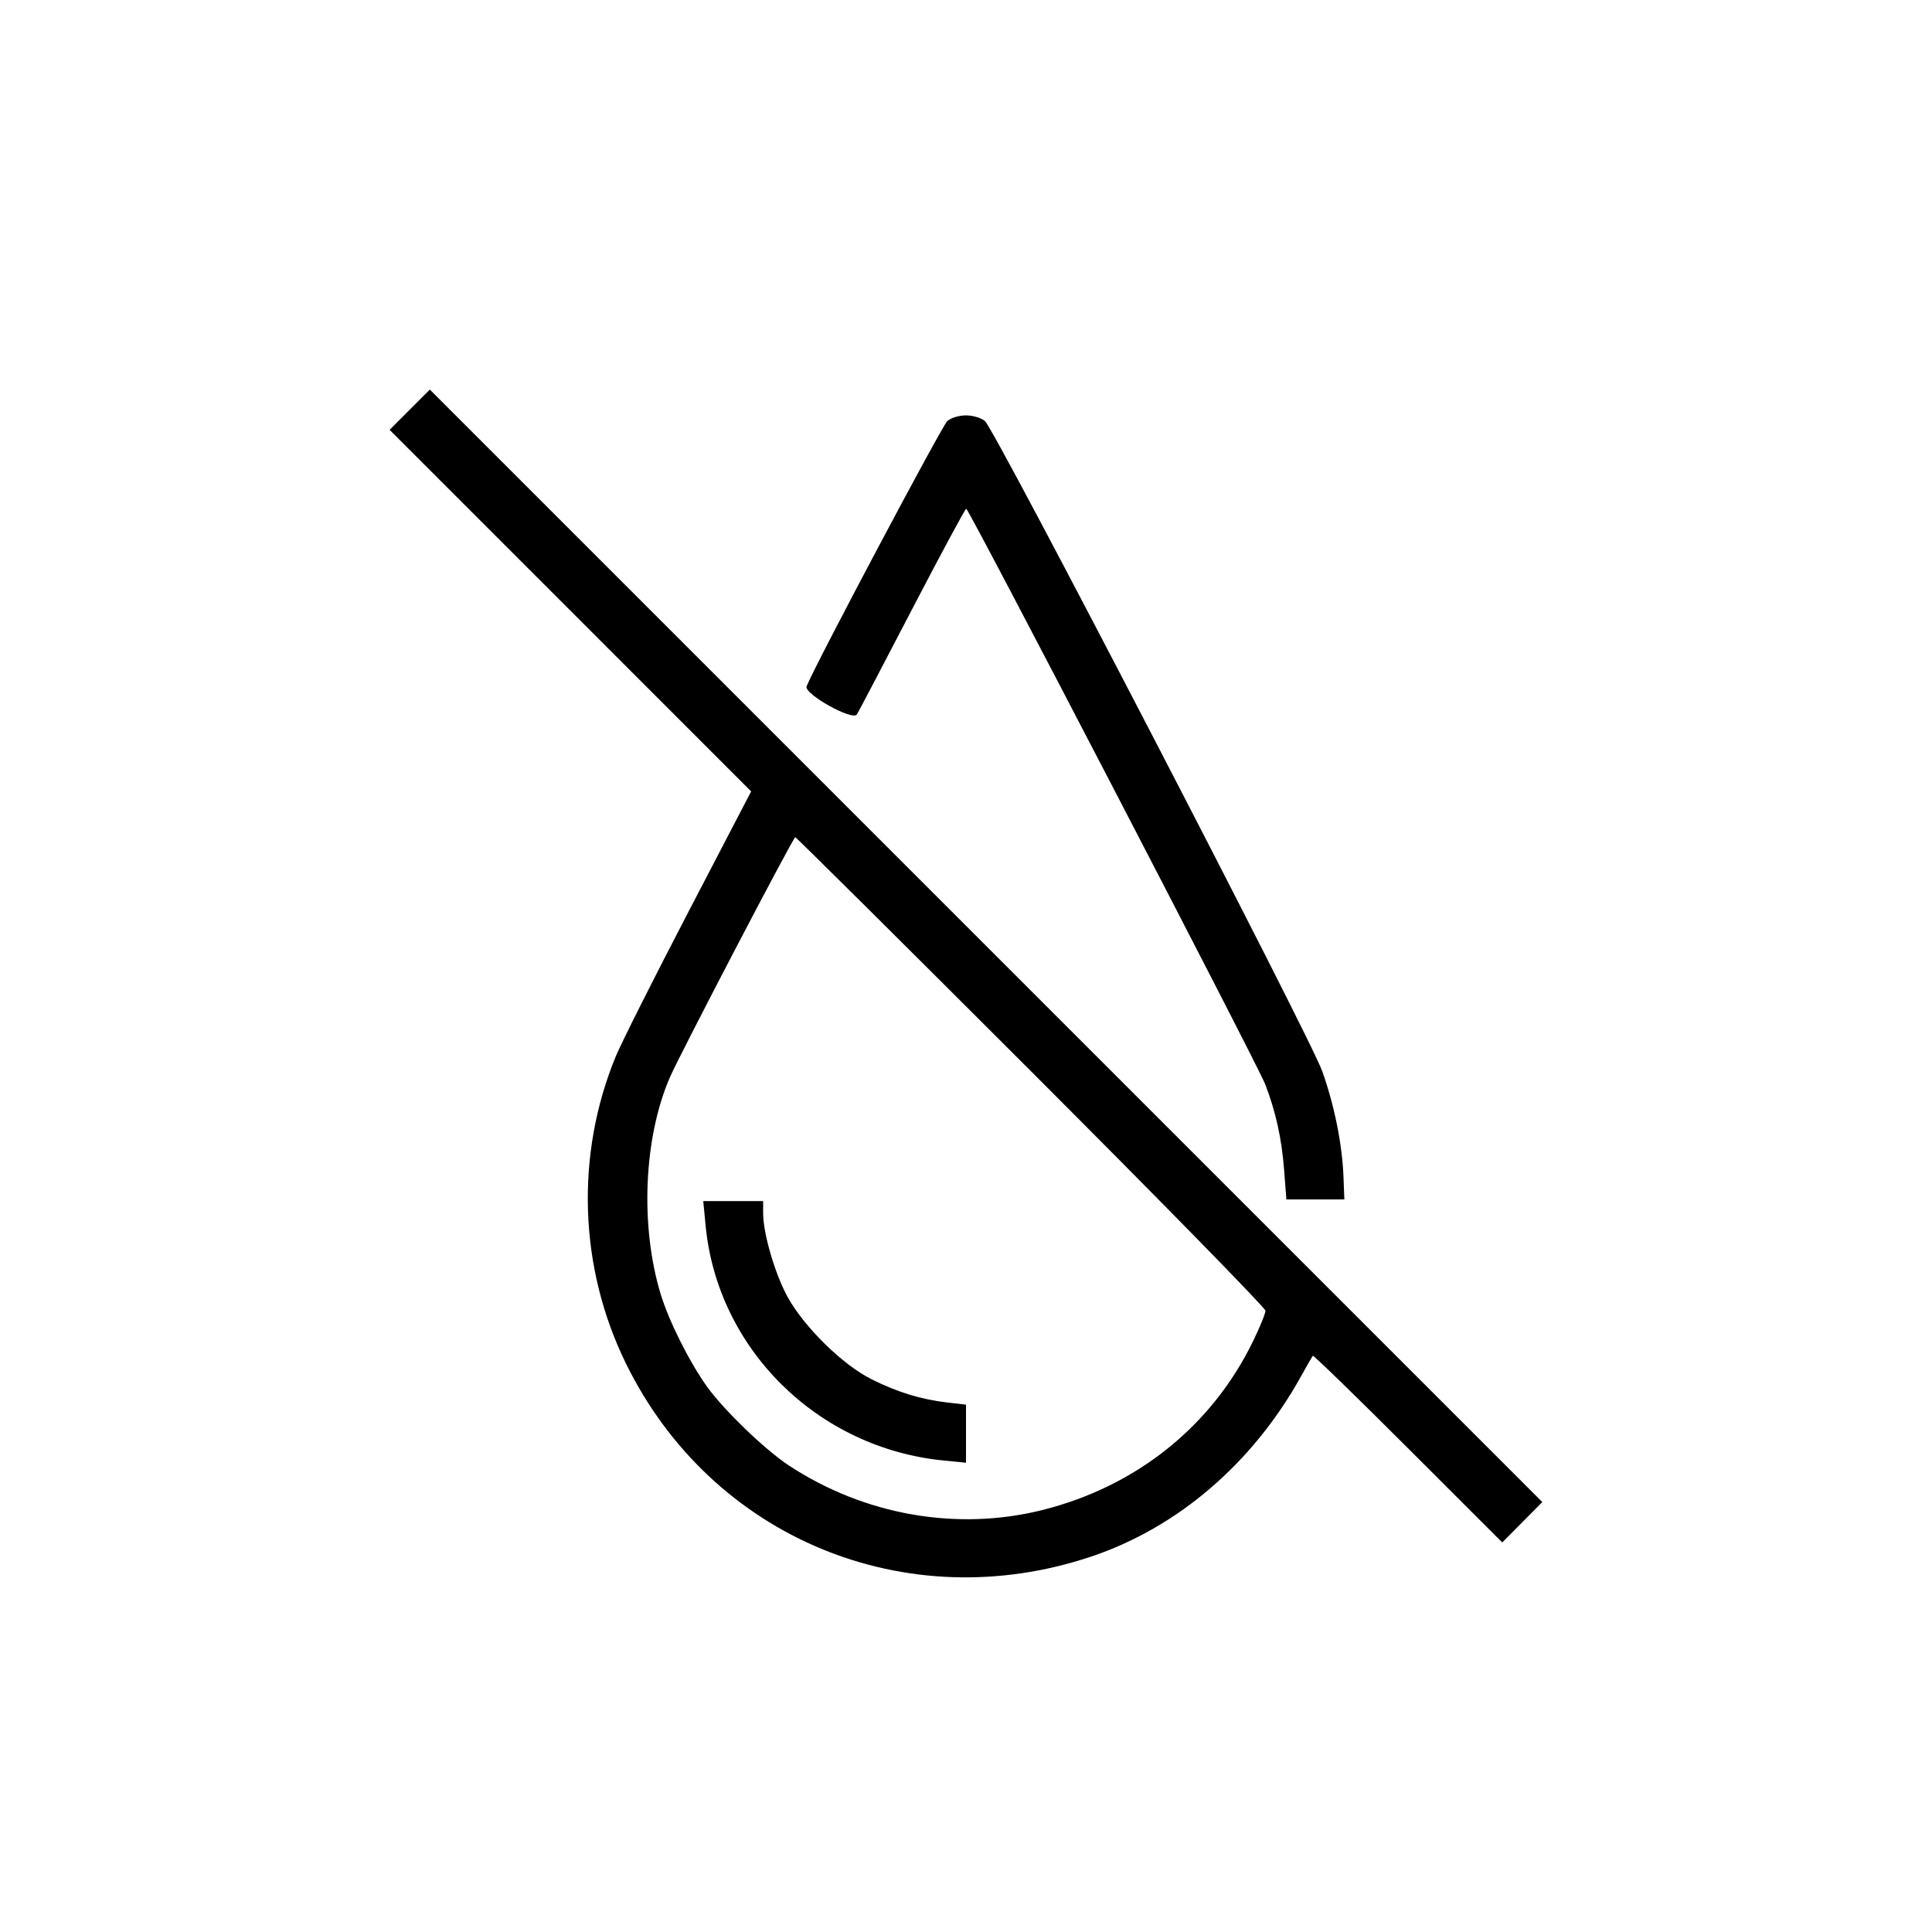 <svg data-name="Calque 1" xmlns="http://www.w3.org/2000/svg" viewBox="0 0 85.04 85.04">
    <path d="m18.034 18.034-.885.886 7.957 7.957 7.957 7.958-2.758 5.295c-1.517 2.913-2.955 5.774-3.197 6.359-1.792 4.334-1.628 9.312.447 13.535 3.768 7.672 12.323 11.222 20.47 8.493 3.812-1.277 7.119-4.114 9.235-7.926.259-.468.496-.879.525-.915.029-.035 1.917 1.799 4.196 4.077l4.143 4.14.881-.889.882-.889-24.484-24.483L18.92 17.148l-.886.886m23.664.498c-.231.199-5.872 10.833-6.194 11.678-.127.33 2.023 1.533 2.213 1.238.069-.108 1.161-2.189 2.427-4.625 1.267-2.436 2.34-4.429 2.387-4.429.116 0 12.802 24.42 13.154 25.321.464 1.191.731 2.393.837 3.778l.1 1.303h2.552l-.038-.992c-.054-1.428-.404-3.166-.937-4.657-.555-1.551-14.406-28.249-14.846-28.615-.168-.14-.531-.248-.833-.248-.306 0-.658.106-.822.248m3.692 28.629c5.671 5.671 10.311 10.41 10.311 10.532 0 .121-.246.727-.548 1.346-1.813 3.726-5.113 6.376-9.242 7.42-3.765.952-7.858.237-11.186-1.953-1.059-.696-2.88-2.454-3.618-3.49-.773-1.086-1.661-2.86-2.022-4.039-.919-3.006-.753-6.91.407-9.569.448-1.029 5.423-10.557 5.512-10.557.041 0 4.714 4.639 10.386 10.31m-14.332 6.78c.519 5.439 4.934 9.799 10.472 10.345l.99.098v-2.556l-.815-.094c-1.173-.137-2.214-.457-3.358-1.032-1.259-.634-2.937-2.278-3.67-3.598-.556-1.001-1.086-2.803-1.086-3.693v-.544h-2.636l.103 1.074" fill-rule="evenodd"/>
</svg>
